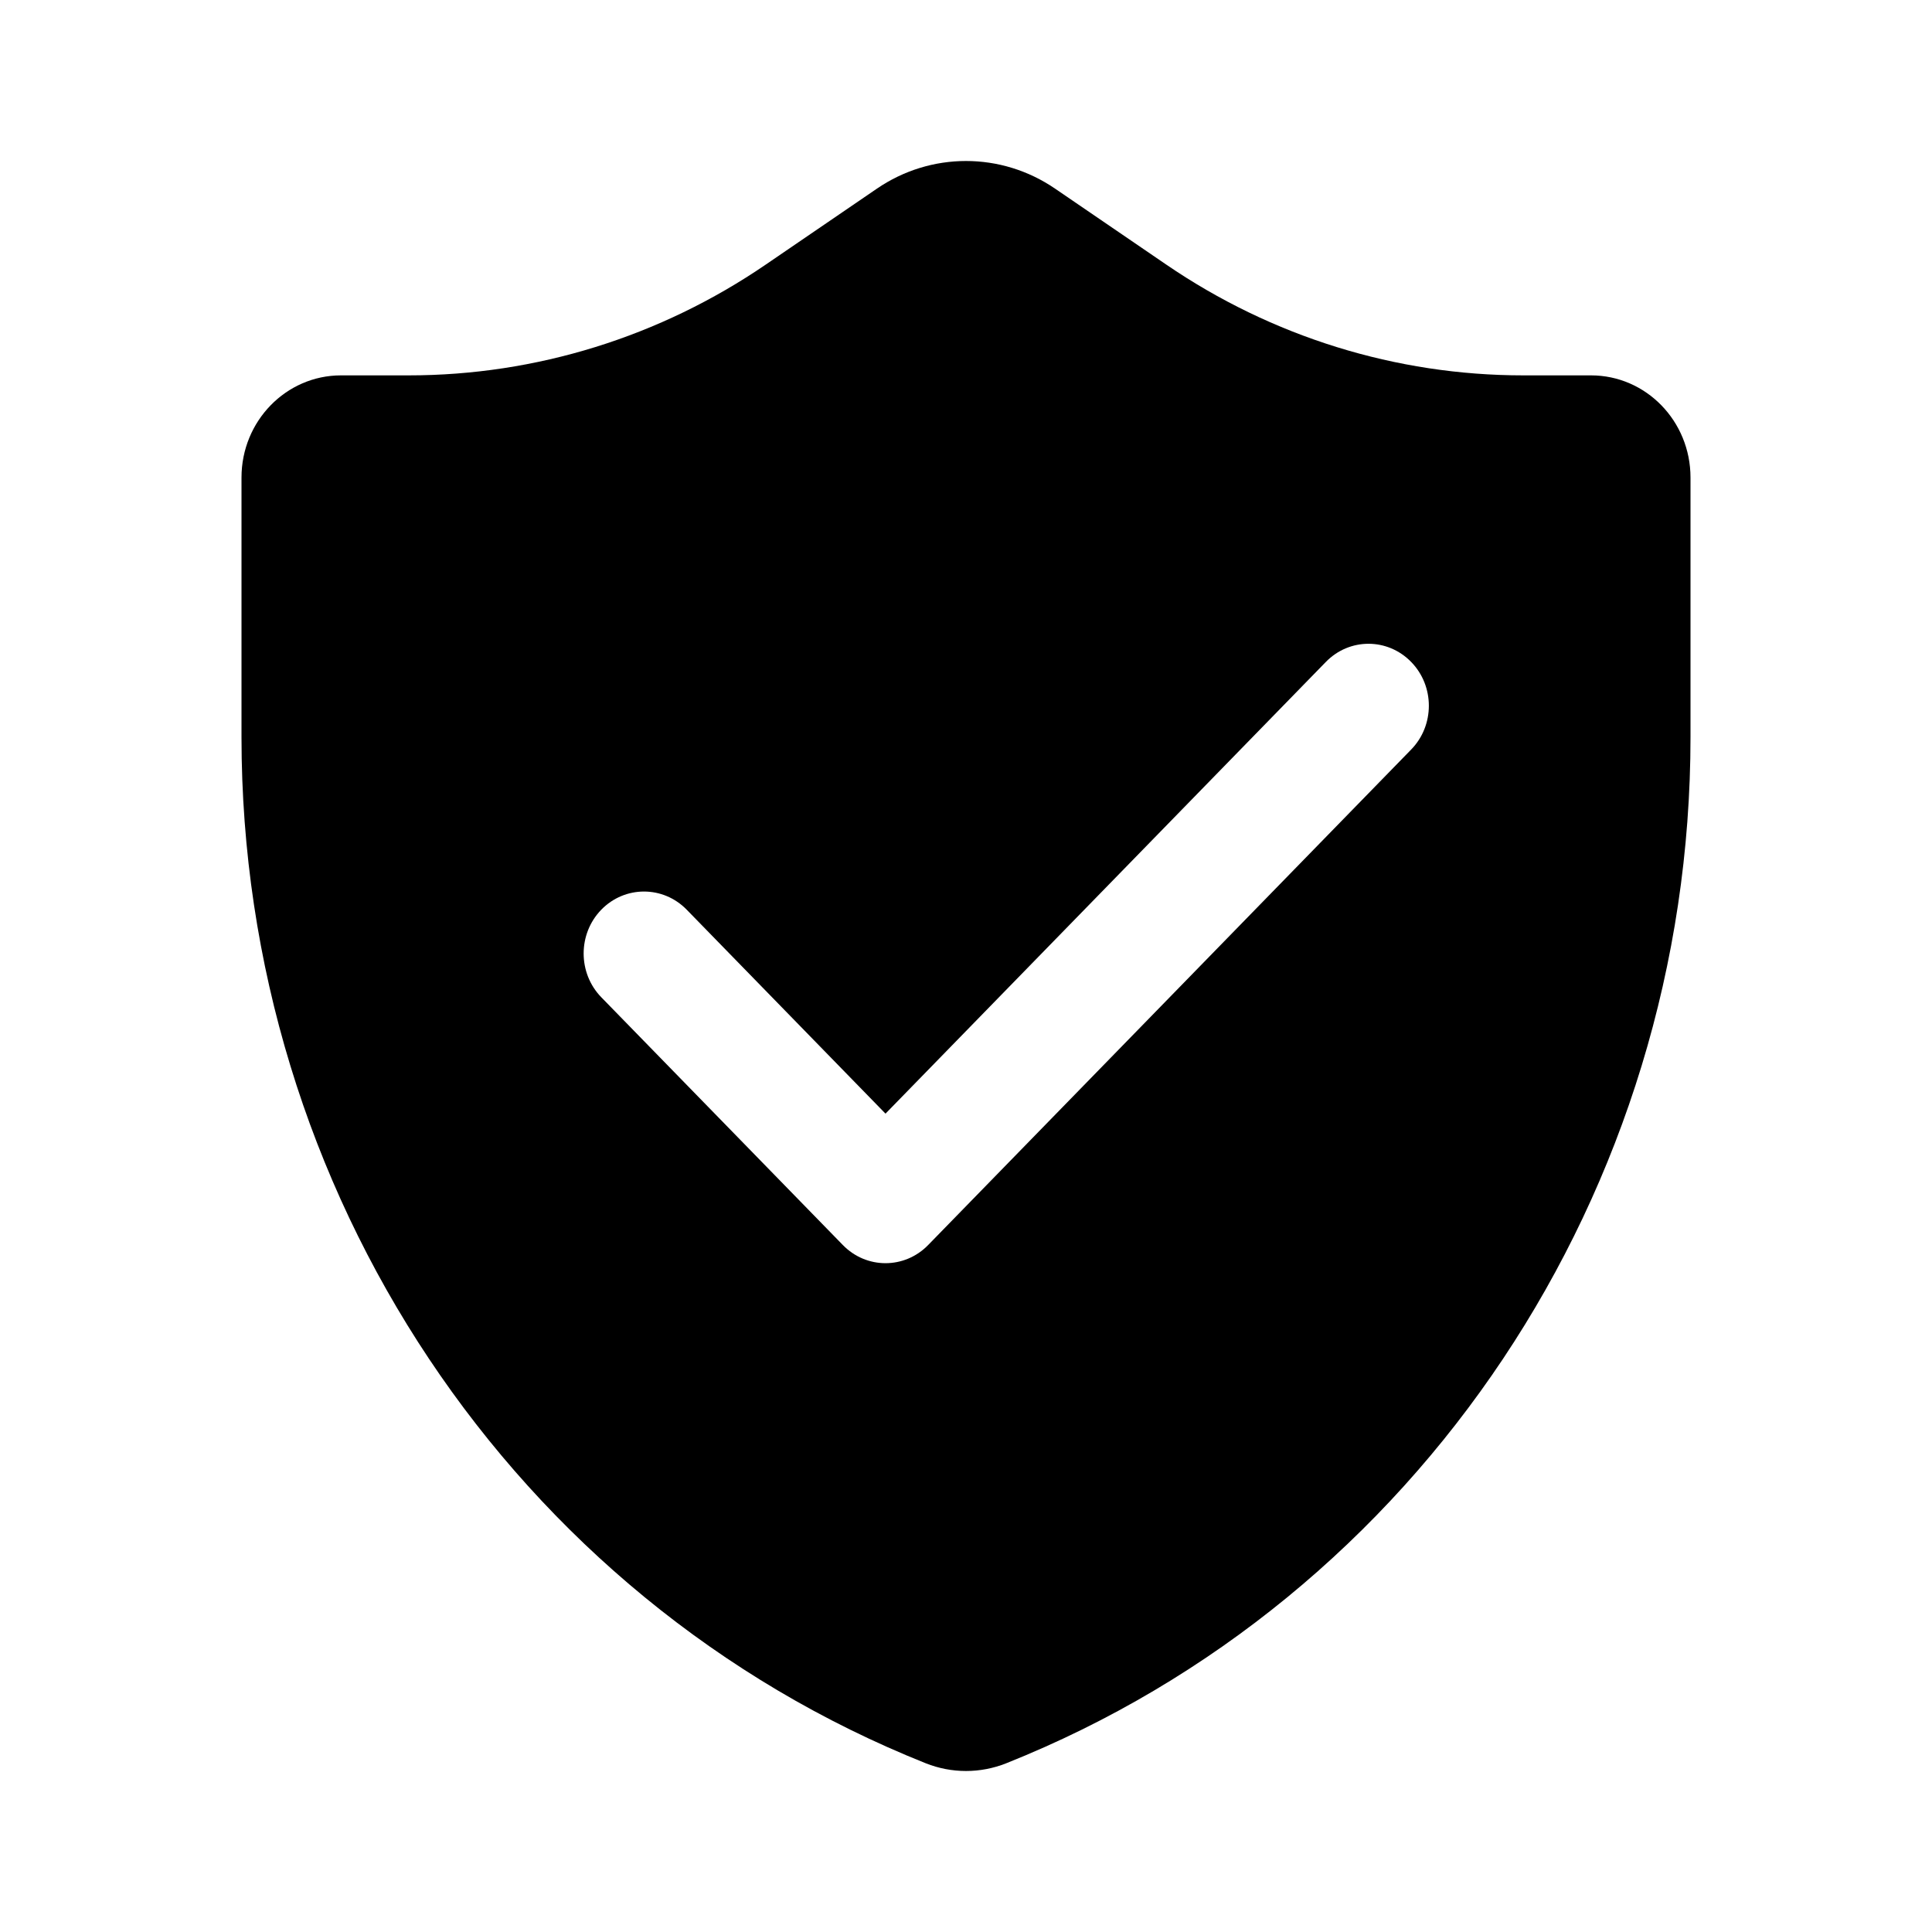 <?xml version="1.0" encoding="UTF-8"?> <svg xmlns="http://www.w3.org/2000/svg" width="24" height="24" viewBox="0 0 24 24" fill="none"> <path d="M4.236 4.663H5.078C6.657 4.663 8.201 4.184 9.515 3.285L10.891 2.345C11.562 1.885 12.438 1.885 13.109 2.345L14.485 3.285C15.799 4.184 17.343 4.663 18.922 4.663H19.764C20.447 4.663 21 5.231 21 5.932V9.157C21 14.797 17.625 19.859 12.5 21.904C12.178 22.032 11.822 22.032 11.5 21.904C6.376 19.859 3 14.797 3 9.157V5.932C3 5.231 3.554 4.663 4.236 4.663ZM17.53 9.311C17.823 9.011 17.823 8.523 17.53 8.223C17.237 7.922 16.763 7.922 16.47 8.223L11 13.834L8.53 11.3C8.237 11 7.763 11 7.47 11.3C7.177 11.601 7.177 12.088 7.47 12.389L10.47 15.466C10.763 15.767 11.237 15.767 11.53 15.466L17.53 9.311Z" fill="black"></path> </svg> 